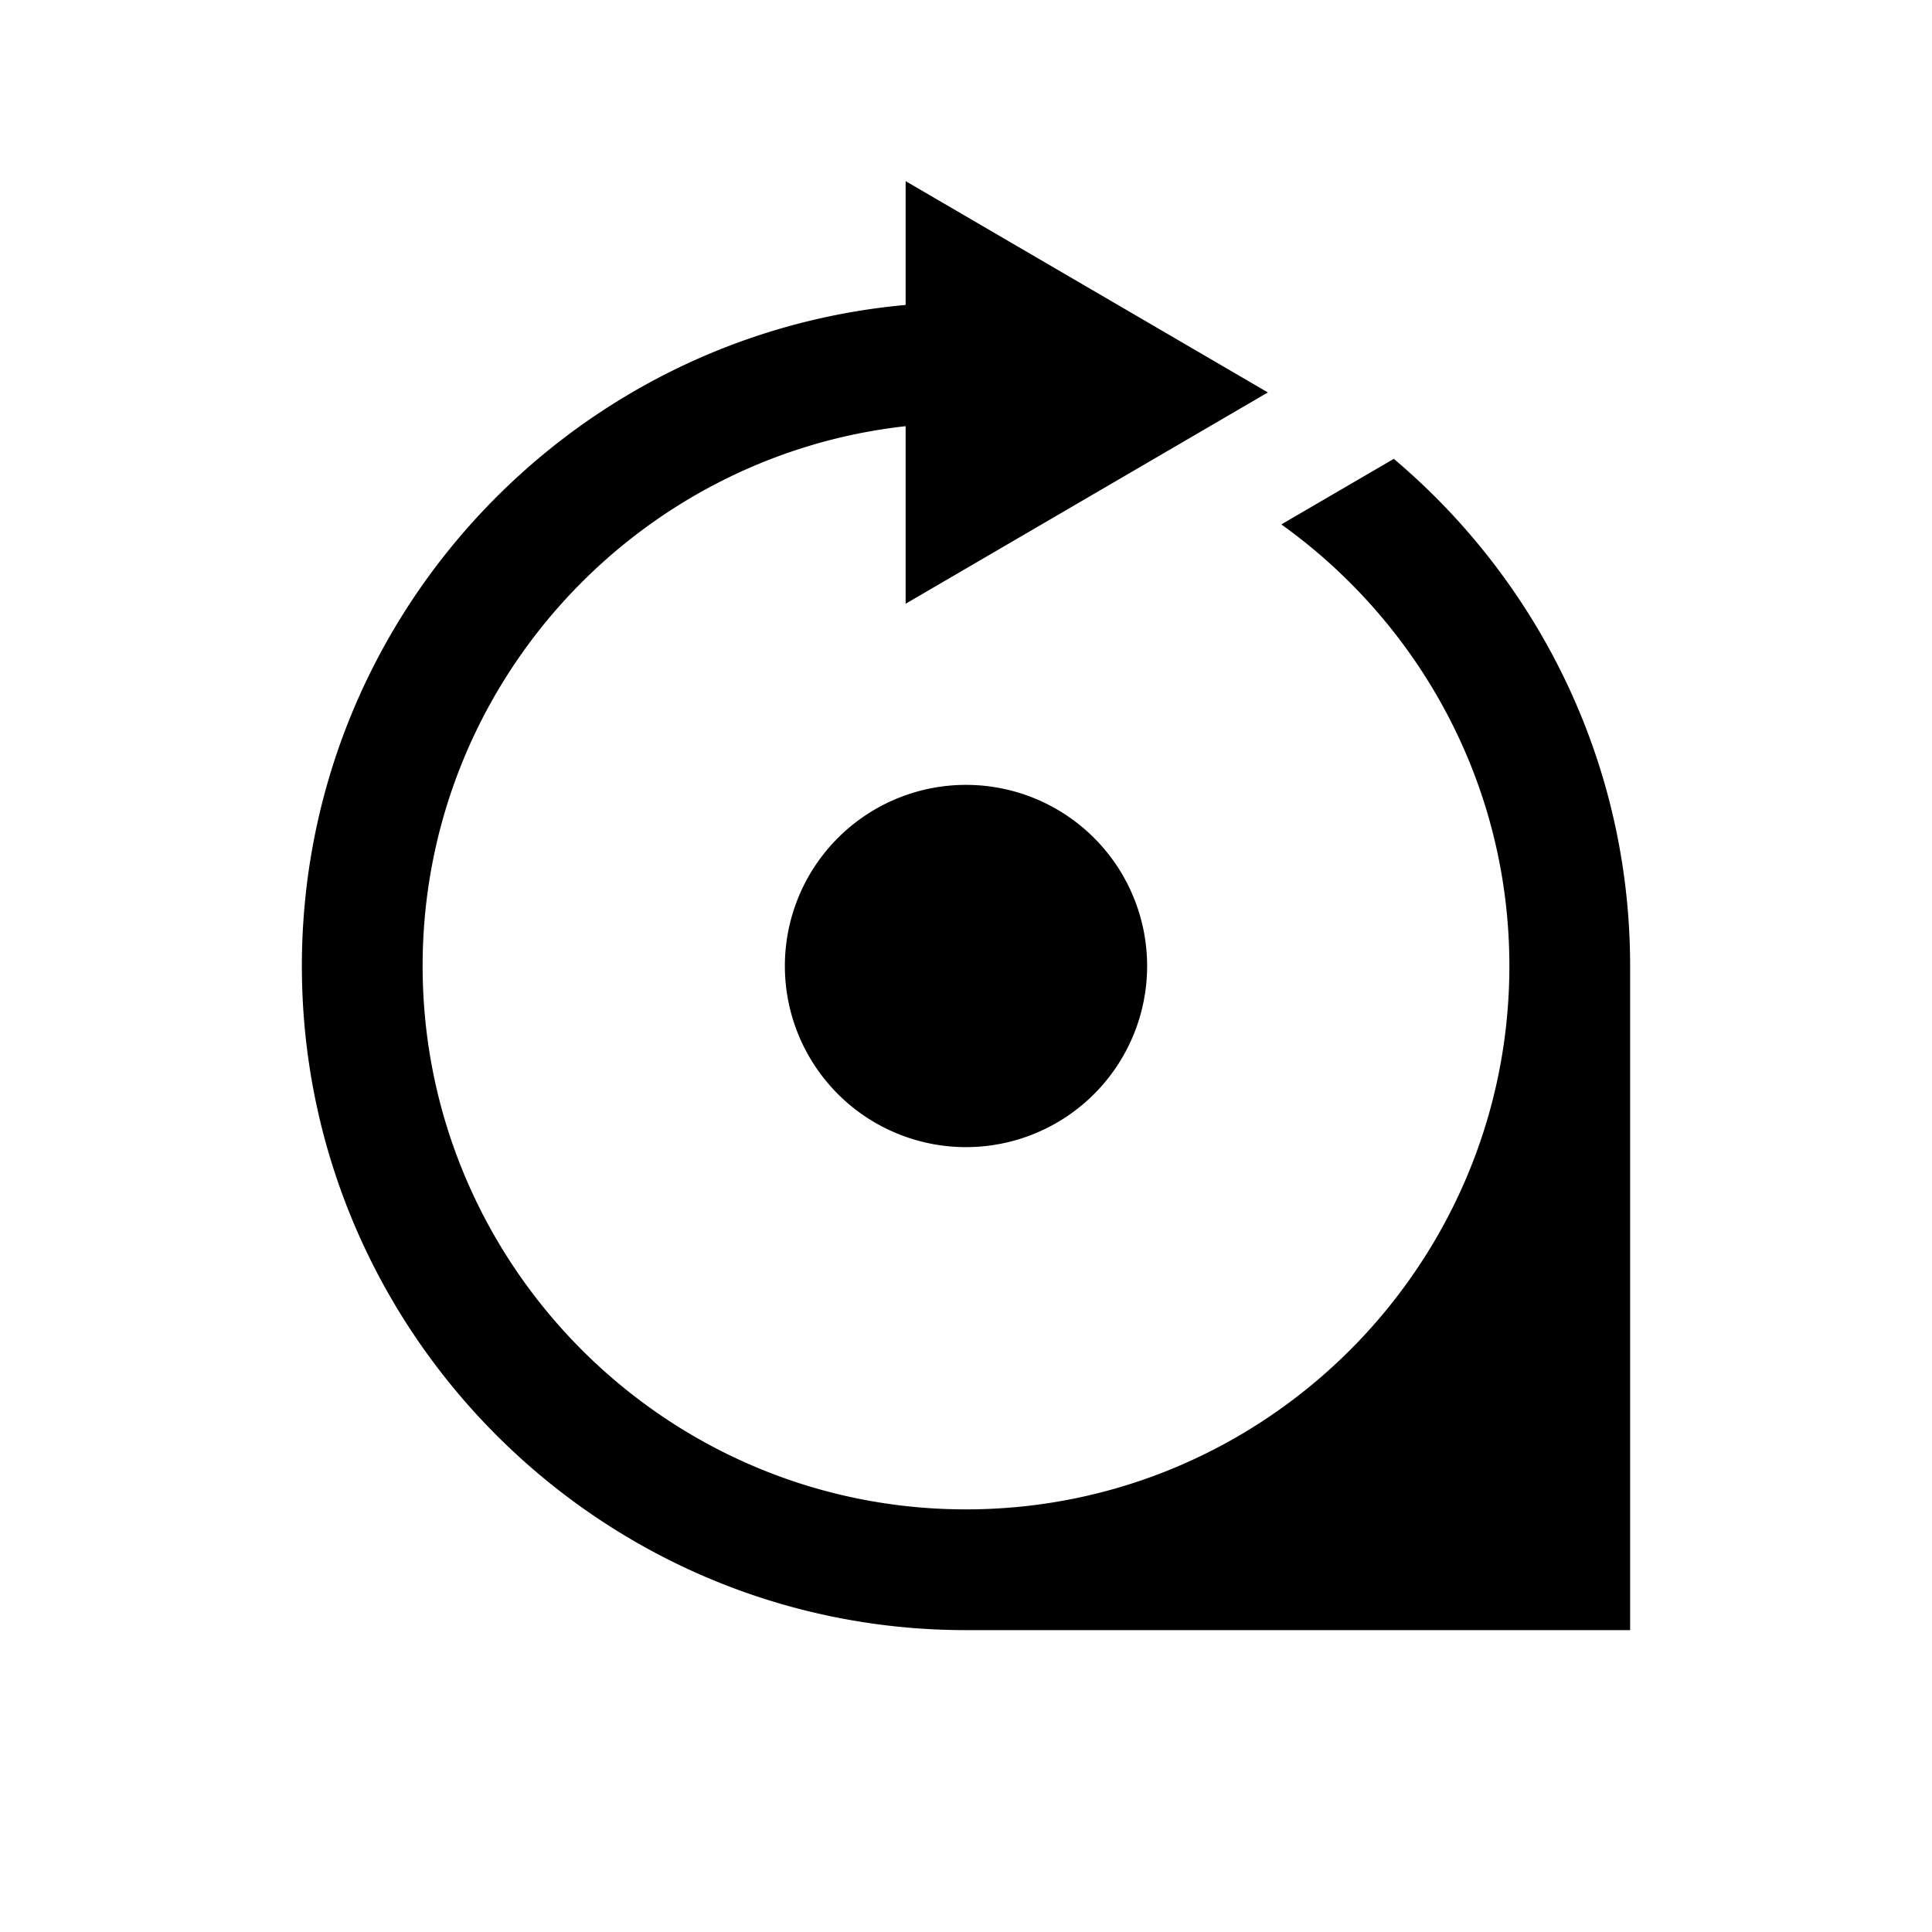 <?xml version="1.0" encoding="utf-8"?><!-- Uploaded to: SVG Repo, www.svgrepo.com, Generator: SVG Repo Mixer Tools -->
<svg fill="#000000" width="800px" height="800px" viewBox="0 0 32 32" xmlns="http://www.w3.org/2000/svg"><path d="M 15 3 L 15 5.051 C 9.402 5.558 5 10.273 5 16 C 5 22.065 9.935 27 16 27 L 27 27 L 27 16 C 27 12.633 25.477 9.619 23.086 7.6 L 21.223 8.686 C 23.505 10.32 25 12.986 25 16 C 25 20.962 20.963 25 16 25 C 11.037 25 7 20.962 7 16 C 7 11.376 10.506 7.558 15 7.059 L 15 10 L 21 6.5 L 15 3 z M 16 13 A 3 3 0 0 0 16 19 A 3 3 0 0 0 16 13 z"/></svg>